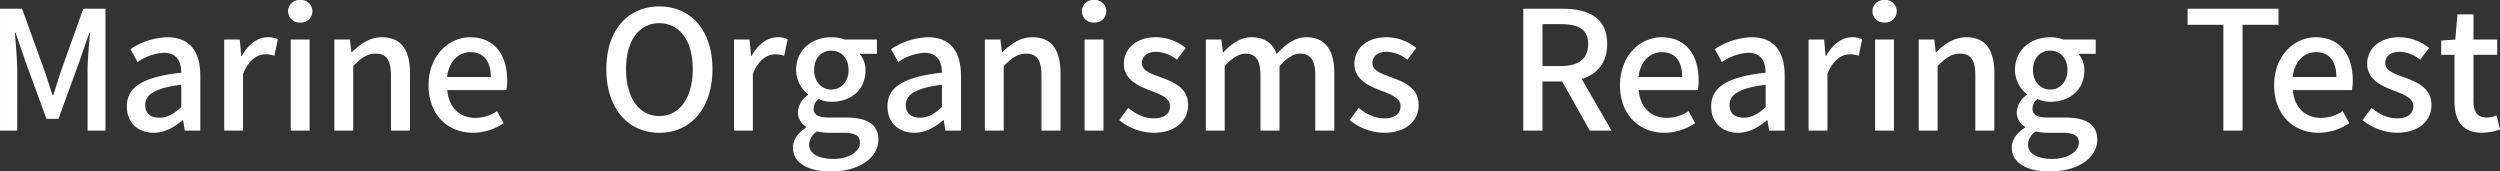 <svg xmlns="http://www.w3.org/2000/svg" width="724.879" height="49.719"><rect width="100%" height="100%" fill="#333333" stroke="none"/><path data-name="Marine Organisms Rearing Test" d="M-.002 37.873h4.993V20.399c0-3.168-.432-7.729-.672-10.945h.192l2.784 8.161 6.192 16.849h3.457l6.144-16.849 2.832-8.161h.192c-.288 3.216-.72 7.777-.72 10.945v17.474h5.185V2.537h-6.433L17.76 20.395c-.816 2.352-1.488 4.752-2.3 7.153h-.24c-.817-2.4-1.537-4.8-2.353-7.153L6.387 2.537H.002v35.332zm44.549.624c3.168 0 6-1.585 8.4-3.649h.144l.48 3.025h4.512v-15.89c0-7.008-3.024-11.185-9.6-11.185a20.219 20.219 0 0 0-10.657 3.457l2.064 3.744a14.524 14.524 0 0 1 7.633-2.688c3.888 0 4.993 2.688 5.041 5.76-10.993 1.2-15.794 4.128-15.794 9.793-.001 4.656 3.216 7.633 7.777 7.633zm1.68-4.369c-2.352 0-4.128-1.056-4.128-3.648 0-2.976 2.64-4.945 10.465-5.905v6.481c-2.161 1.968-4.033 3.072-6.337 3.072zm18.782 3.745h5.472V21.407c1.68-4.176 4.272-5.664 6.433-5.664a7.81 7.81 0 0 1 2.64.432l1.008-4.8a6.567 6.567 0 0 0-2.976-.576c-2.833 0-5.617 2.016-7.489 5.425h-.144l-.432-4.753h-4.512v26.4zm19.291 0h5.469v-26.4h-5.472v26.4zm2.736-31.347a3.276 3.276 0 1 0 0-6.529 3.273 3.273 0 1 0 0 6.529zm9.906 31.347h5.473V19.151c2.352-2.352 4.032-3.6 6.48-3.6 3.121 0 4.465 1.824 4.465 6.384v15.938h5.52v-16.61c0-6.72-2.5-10.465-8.113-10.465-3.6 0-6.288 1.968-8.736 4.321h-.144l-.432-3.649h-4.513v26.4zm40.182.624a16.009 16.009 0 0 0 8.928-2.785l-1.92-3.5a11.209 11.209 0 0 1-6.288 1.968c-4.561 0-7.729-3.024-8.161-8.064h17.137a14.286 14.286 0 0 0 .24-2.785c0-7.488-3.744-12.529-10.752-12.529-6.193 0-12.05 5.329-12.05 13.921 0 8.685 5.711 13.774 12.866 13.774zm-7.489-16.178c.528-4.656 3.456-7.2 6.769-7.2 3.84 0 5.9 2.64 5.9 7.2h-12.669zm61.534 16.178c9.073 0 15.41-7.057 15.41-18.434s-6.337-18.194-15.41-18.194-15.361 6.817-15.361 18.194 6.29 18.434 15.361 18.434zm0-4.849c-5.856 0-9.649-5.28-9.649-13.585s3.793-13.345 9.649-13.345 9.7 5.04 9.7 13.345-3.841 13.585-9.7 13.585zm21.652 4.225h5.472V21.407c1.68-4.176 4.273-5.664 6.433-5.664a7.81 7.81 0 0 1 2.64.432l1.008-4.8a6.567 6.567 0 0 0-2.976-.576c-2.832 0-5.617 2.016-7.489 5.425h-.14l-.432-4.753h-4.512v26.4zm28.037 11.857c8.449 0 13.825-4.129 13.825-9.217 0-4.513-3.264-6.433-9.5-6.433h-4.849c-3.36 0-4.416-1.008-4.416-2.592a3.5 3.5 0 0 1 1.44-2.784 9.177 9.177 0 0 0 3.7.816c5.521 0 9.889-3.312 9.889-9.073a7.137 7.137 0 0 0-1.728-4.848h5.04V11.47h-9.36a11.019 11.019 0 0 0-3.841-.672c-5.472 0-10.225 3.5-10.225 9.5a9.034 9.034 0 0 0 3.457 7.009v.192a6.513 6.513 0 0 0-2.929 4.9 4.853 4.853 0 0 0 2.4 4.368v.24c-2.449 1.489-3.841 3.553-3.841 5.761-.005 4.609 4.604 6.962 10.94 6.962zm.192-23.762c-2.736 0-4.992-2.161-4.992-5.665 0-3.6 2.208-5.616 4.992-5.616s4.993 2.064 4.993 5.616c.002 3.504-2.255 5.665-4.991 5.665zm.624 20.113c-4.368 0-7.056-1.536-7.056-4.128a4.748 4.748 0 0 1 2.256-3.84 16.783 16.783 0 0 0 3.552.384h3.984c3.217 0 4.945.672 4.945 2.88.002 2.448-3.07 4.704-7.679 4.704zm23.423-7.584c3.169 0 6-1.585 8.4-3.649h.144l.48 3.025h4.512v-15.89c0-7.008-3.024-11.185-9.6-11.185a20.213 20.213 0 0 0-10.657 3.457l2.064 3.744a14.518 14.518 0 0 1 7.633-2.688c3.888 0 4.992 2.688 5.04 5.76-10.993 1.2-15.793 4.128-15.793 9.793.003 4.656 3.219 7.633 7.779 7.633zm1.68-4.369c-2.352 0-4.128-1.056-4.128-3.648 0-2.976 2.64-4.945 10.465-5.905v6.481c-2.158 1.968-4.03 3.072-6.335 3.072zm18.782 3.745h5.473V19.151c2.352-2.352 4.032-3.6 6.48-3.6 3.12 0 4.464 1.824 4.464 6.384v15.938h5.521v-16.61c0-6.72-2.5-10.465-8.113-10.465-3.6 0-6.288 1.968-8.737 4.321h-.144l-.432-3.649h-4.512v26.4zm28.924 0h5.473v-26.4h-5.473v26.4zm2.737-31.347a3.276 3.276 0 1 0 0-6.529 3.273 3.273 0 1 0 .002 6.529zm17.236 31.971c6.529 0 10.033-3.6 10.033-8.017 0-4.993-4.08-6.625-7.777-8.017-2.88-1.056-5.616-1.92-5.616-4.176 0-1.824 1.344-3.264 4.224-3.264a9.88 9.88 0 0 1 5.905 2.3l2.592-3.409a13.9 13.9 0 0 0-8.593-3.12c-5.808 0-9.36 3.312-9.36 7.729 0 4.464 4.032 6.336 7.536 7.681 2.88 1.1 5.857 2.16 5.857 4.56 0 2.016-1.488 3.552-4.657 3.552-2.832 0-5.136-1.152-7.488-3.024l-2.593 3.552a16.245 16.245 0 0 0 9.939 3.653zm15.177-.624h5.473V19.151c2.208-2.4 4.176-3.6 5.952-3.6 3.024 0 4.416 1.824 4.416 6.384v15.938h5.521V19.151c2.208-2.4 4.128-3.6 5.952-3.6 2.977 0 4.417 1.824 4.417 6.384v15.938h5.52v-16.61c0-6.72-2.592-10.465-8.112-10.465-3.313 0-6 2.064-8.593 4.849-1.152-3.025-3.36-4.849-7.3-4.849-3.264 0-5.9 1.968-8.16 4.369h-.144l-.433-3.7h-4.512v26.4zm51.667.624c6.529 0 10.033-3.6 10.033-8.017 0-4.993-4.08-6.625-7.777-8.017-2.88-1.056-5.616-1.92-5.616-4.176 0-1.824 1.344-3.264 4.224-3.264a9.882 9.882 0 0 1 5.9 2.3l2.592-3.409a13.9 13.9 0 0 0-8.593-3.12c-5.808 0-9.361 3.312-9.361 7.729 0 4.464 4.033 6.336 7.537 7.681 2.88 1.1 5.857 2.16 5.857 4.56 0 2.016-1.488 3.552-4.657 3.552-2.832 0-5.136-1.152-7.488-3.024l-2.593 3.552a16.245 16.245 0 0 0 9.944 3.653zm45.936-31.491h5.333c5.137 0 7.921 1.488 7.921 5.76s-2.784 6.385-7.921 6.385h-5.328V7.006zm20.018 30.867l-8.641-14.978c4.464-1.392 7.393-4.656 7.393-10.129 0-7.632-5.473-10.225-12.77-10.225h-11.567v35.332h5.569V23.615h5.712l8.017 14.258h6.289zm15.325.624a16.009 16.009 0 0 0 8.928-2.785l-1.92-3.5a11.209 11.209 0 0 1-6.288 1.968c-4.561 0-7.729-3.024-8.161-8.064h17.138a14.286 14.286 0 0 0 .24-2.785c0-7.488-3.745-12.529-10.753-12.529-6.193 0-12.049 5.329-12.049 13.921.002 8.685 5.714 13.774 12.867 13.774zm-7.489-16.178c.528-4.656 3.456-7.2 6.769-7.2 3.84 0 5.9 2.64 5.9 7.2h-12.667zm28.843 16.178c3.168 0 6-1.585 8.4-3.649h.144l.48 3.025h4.512v-15.89c0-7.008-3.024-11.185-9.6-11.185a20.219 20.219 0 0 0-10.657 3.457l2.064 3.744a14.524 14.524 0 0 1 7.633-2.688c3.888 0 4.993 2.688 5.041 5.76-10.993 1.2-15.794 4.128-15.794 9.793.002 4.656 3.218 7.633 7.779 7.633zm1.68-4.369c-2.352 0-4.128-1.056-4.128-3.648 0-2.976 2.64-4.945 10.465-5.905v6.481c-2.159 1.968-4.031 3.072-6.335 3.072zm18.782 3.745h5.474V21.407c1.68-4.176 4.272-5.664 6.433-5.664a7.81 7.81 0 0 1 2.64.432l1.008-4.8a6.567 6.567 0 0 0-2.976-.576c-2.833 0-5.617 2.016-7.489 5.425h-.144l-.432-4.753h-4.512v26.4zm19.291 0h5.472v-26.4h-5.472v26.4zm2.736-31.347a3.276 3.276 0 1 0 0-6.529 3.273 3.273 0 1 0 .002 6.529zm9.906 31.347h5.473V19.151c2.352-2.352 4.032-3.6 6.48-3.6 3.121 0 4.465 1.824 4.465 6.384v15.938h5.52v-16.61c0-6.72-2.5-10.465-8.113-10.465-3.6 0-6.288 1.968-8.736 4.321h-.144l-.432-3.649h-4.513v26.4zm37.94 11.857c8.449 0 13.829-4.129 13.829-9.217 0-4.513-3.27-6.433-9.51-6.433h-4.847c-3.36 0-4.417-1.008-4.417-2.592a3.5 3.5 0 0 1 1.441-2.784 9.177 9.177 0 0 0 3.7.816c5.517 0 9.887-3.312 9.887-9.073a7.128 7.128 0 0 0-1.73-4.848h5.04V11.47h-9.36a10.961 10.961 0 0 0-3.837-.672c-5.473 0-10.225 3.5-10.225 9.5a9.036 9.036 0 0 0 3.456 7.009v.192a6.515 6.515 0 0 0-2.928 4.9 4.854 4.854 0 0 0 2.4 4.368v.24c-2.448 1.489-3.84 3.553-3.84 5.761-.002 4.609 4.606 6.962 10.942 6.962zm.192-23.762c-2.736 0-4.993-2.161-4.993-5.665 0-3.6 2.209-5.616 4.993-5.616s5 2.064 5 5.616c-.001 3.504-2.261 5.665-4.998 5.665zm.627 20.113c-4.371 0-7.06-1.536-7.06-4.128a4.746 4.746 0 0 1 2.257-3.84 16.783 16.783 0 0 0 3.552.384h3.981c3.22 0 4.95.672 4.95 2.88.002 2.448-3.068 4.704-7.678 4.704zm49.58-8.208h5.57V7.198h10.42V2.537h-26.36v4.657h10.37v30.675zm27.58.624a16.011 16.011 0 0 0 8.93-2.785l-1.92-3.5a11.221 11.221 0 0 1-6.29 1.968c-4.56 0-7.73-3.024-8.16-8.064h17.14a14.607 14.607 0 0 0 .24-2.785c0-7.488-3.75-12.529-10.76-12.529-6.19 0-12.04 5.329-12.04 13.921.002 8.685 5.712 13.774 12.862 13.774zm-7.49-16.178c.53-4.656 3.46-7.2 6.77-7.2 3.84 0 5.9 2.64 5.9 7.2h-12.67zm30.2 16.178c6.53 0 10.04-3.6 10.04-8.017 0-4.993-4.08-6.625-7.78-8.017-2.88-1.056-5.62-1.92-5.62-4.176 0-1.824 1.35-3.264 4.23-3.264a9.854 9.854 0 0 1 5.9 2.3l2.59-3.409a13.9 13.9 0 0 0-8.59-3.12c-5.81 0-9.36 3.312-9.36 7.729 0 4.464 4.03 6.336 7.54 7.681 2.88 1.1 5.85 2.16 5.85 4.56 0 2.016-1.48 3.552-4.65 3.552-2.84 0-5.14-1.152-7.49-3.024l-2.59 3.552a16.209 16.209 0 0 0 9.932 3.653zm24.74 0a16.876 16.876 0 0 0 5.18-.96l-1.01-4.081a7.832 7.832 0 0 1-2.83.624c-2.73 0-3.84-1.632-3.84-4.8V15.887h6.87V11.47h-6.87v-7.3h-4.66l-.62 7.3-4.08.288v4.129h3.84v13.345c.002 5.568 2.072 9.265 8.022 9.265z" fill="#fff" fill-rule="evenodd"/></svg>